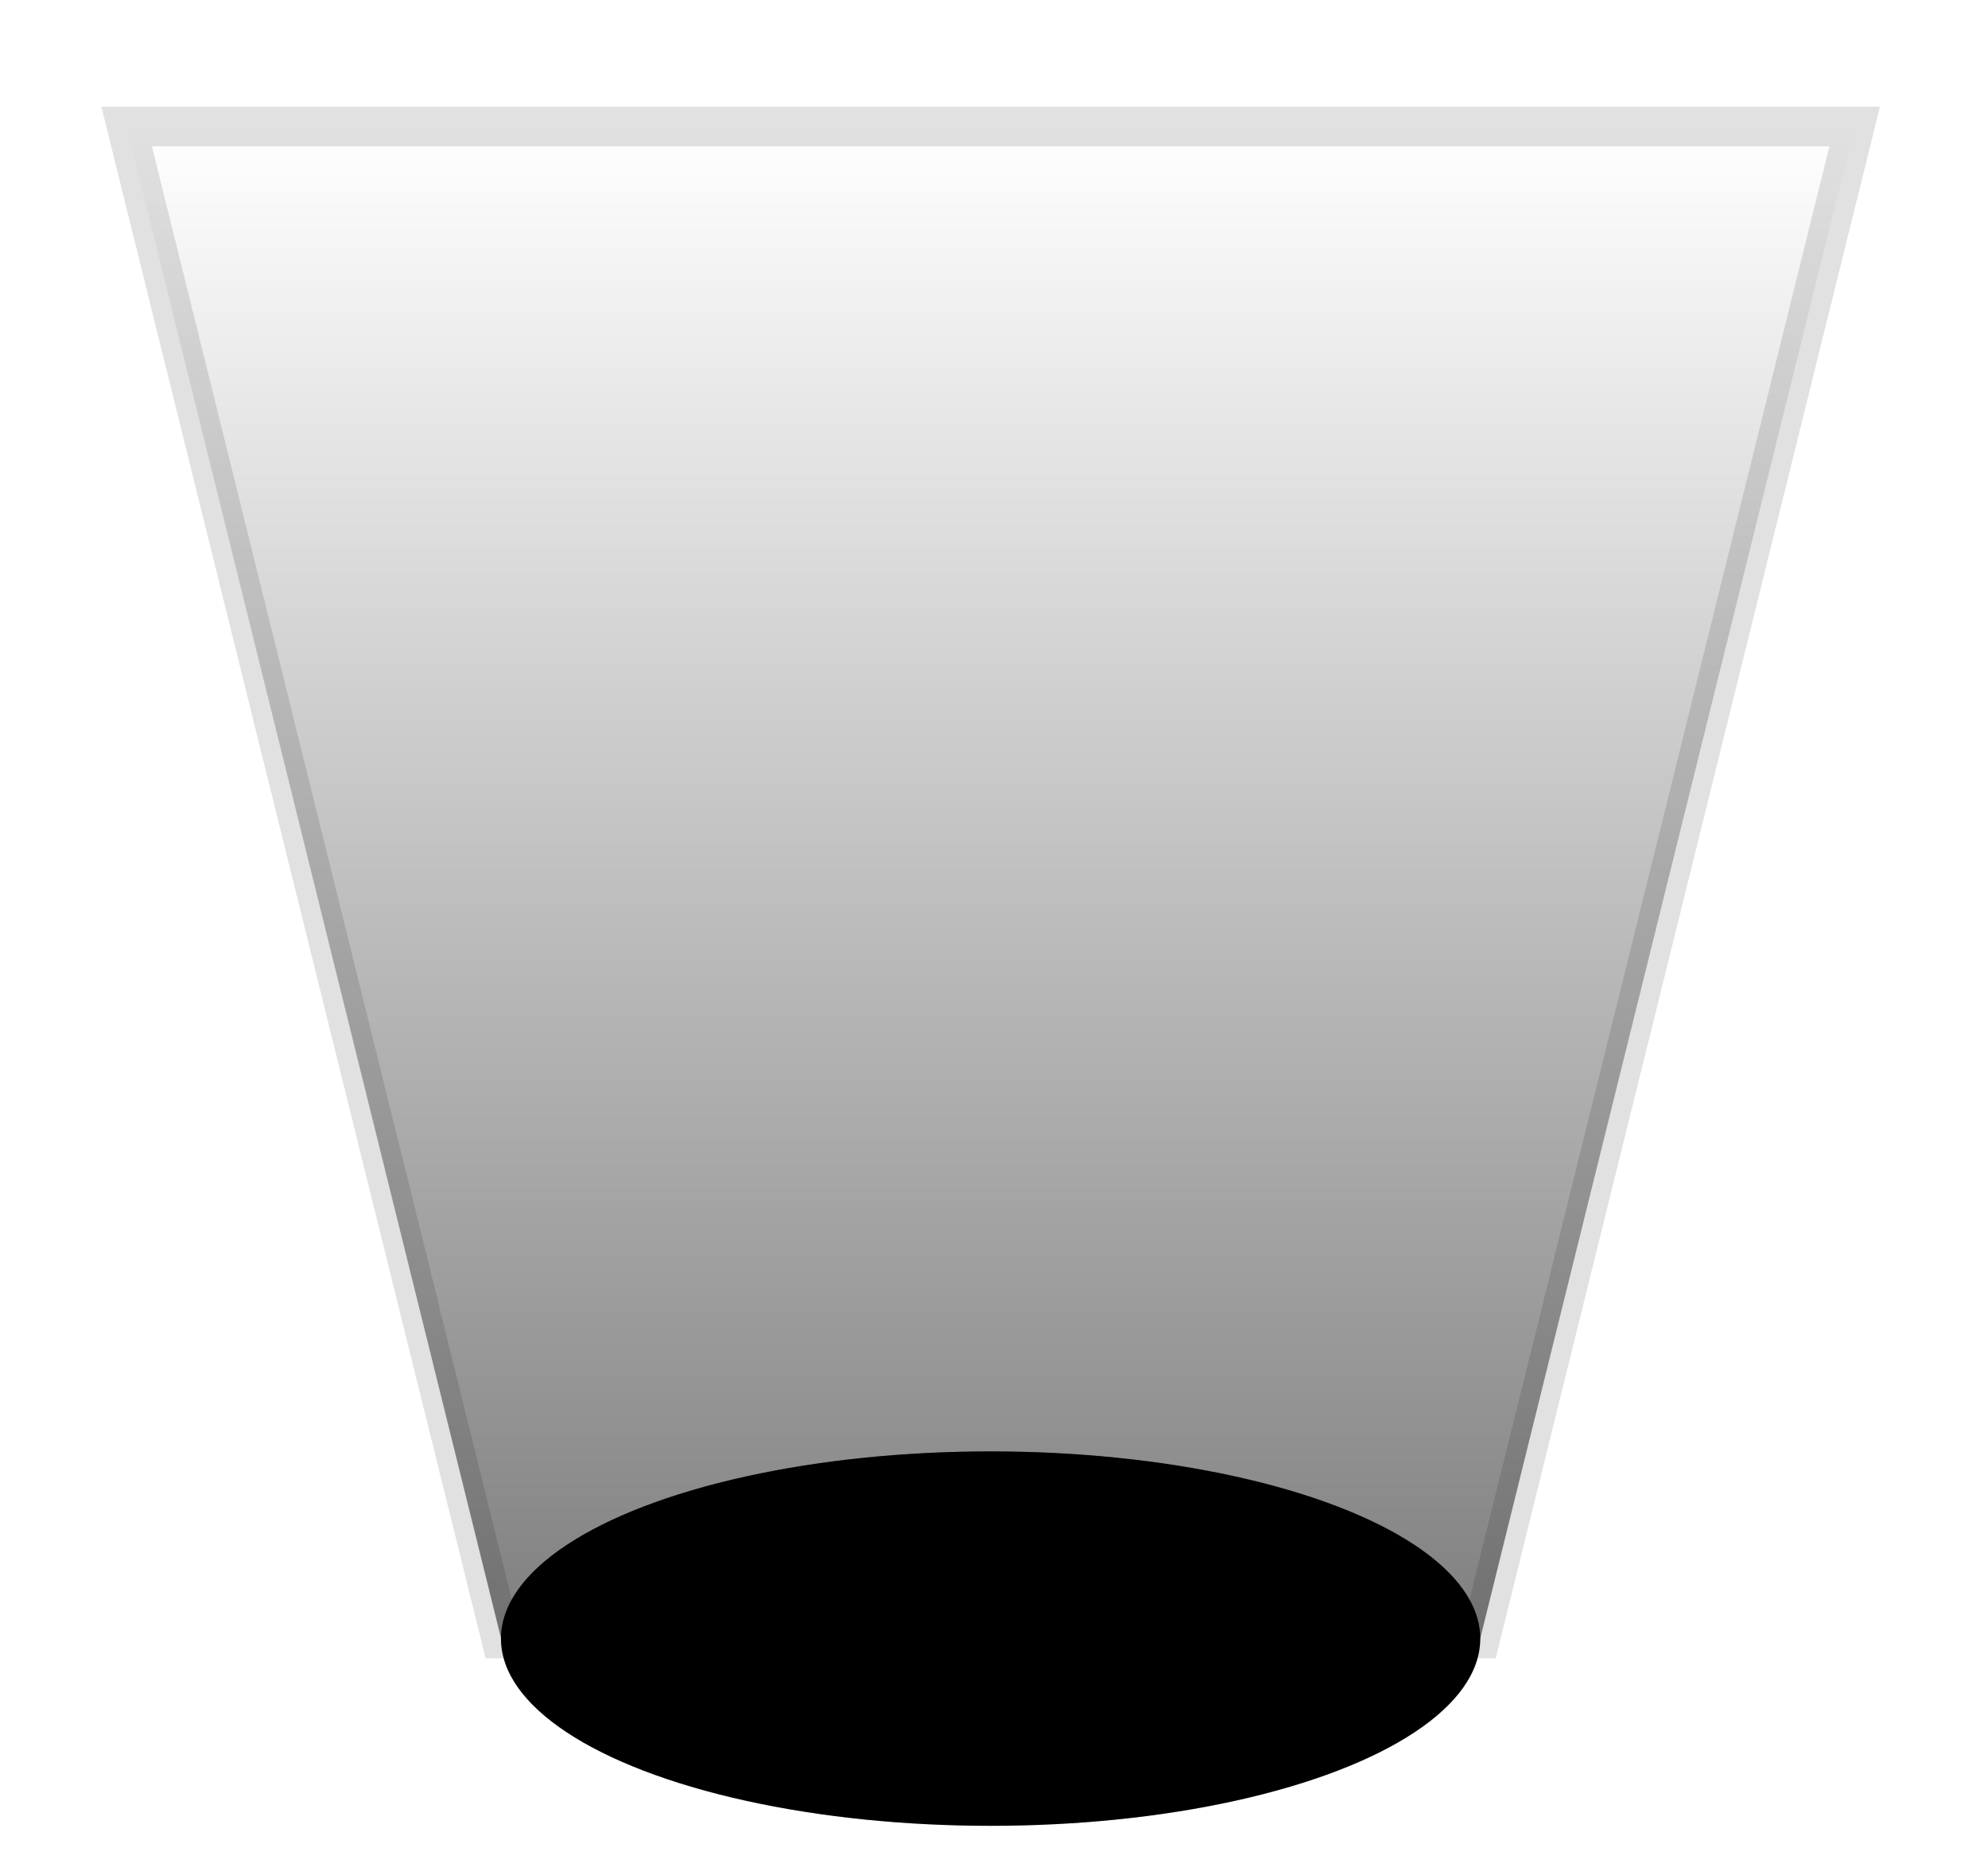 <svg width="17" height="16" viewBox="0 0 17 16" fill="none" xmlns="http://www.w3.org/2000/svg">
<ellipse cx="8.471" cy="14.013" rx="4.187" ry="1.601" fill="black"/>
<path d="M12.489 14.013C12.489 14.17 12.407 14.338 12.216 14.511C12.025 14.683 11.739 14.847 11.372 14.987C10.638 15.268 9.612 15.445 8.471 15.445C7.33 15.445 6.305 15.268 5.571 14.987C5.204 14.847 4.918 14.683 4.727 14.511C4.536 14.338 4.453 14.17 4.453 14.013C4.453 13.856 4.536 13.688 4.727 13.515C4.918 13.343 5.204 13.179 5.571 13.039C6.305 12.758 7.33 12.581 8.471 12.581C9.612 12.581 10.638 12.758 11.372 13.039C11.739 13.179 12.025 13.343 12.216 13.515C12.407 13.688 12.489 13.856 12.489 14.013Z" stroke="black" stroke-opacity="0.24" stroke-width="0.338"/>
<path opacity="0.5" d="M1.083 1.082L4.285 14.012H12.658L15.86 1.082H1.083Z" fill="url(#paint0_linear_214_674)" stroke="black" stroke-opacity="0.24" stroke-width="0.338"/>
<defs>
<linearGradient id="paint0_linear_214_674" x1="7.609" y1="1.082" x2="7.609" y2="14.012" gradientUnits="userSpaceOnUse">
<stop stop-opacity="0"/>
<stop offset="1"/>
</linearGradient>
</defs>
</svg>
